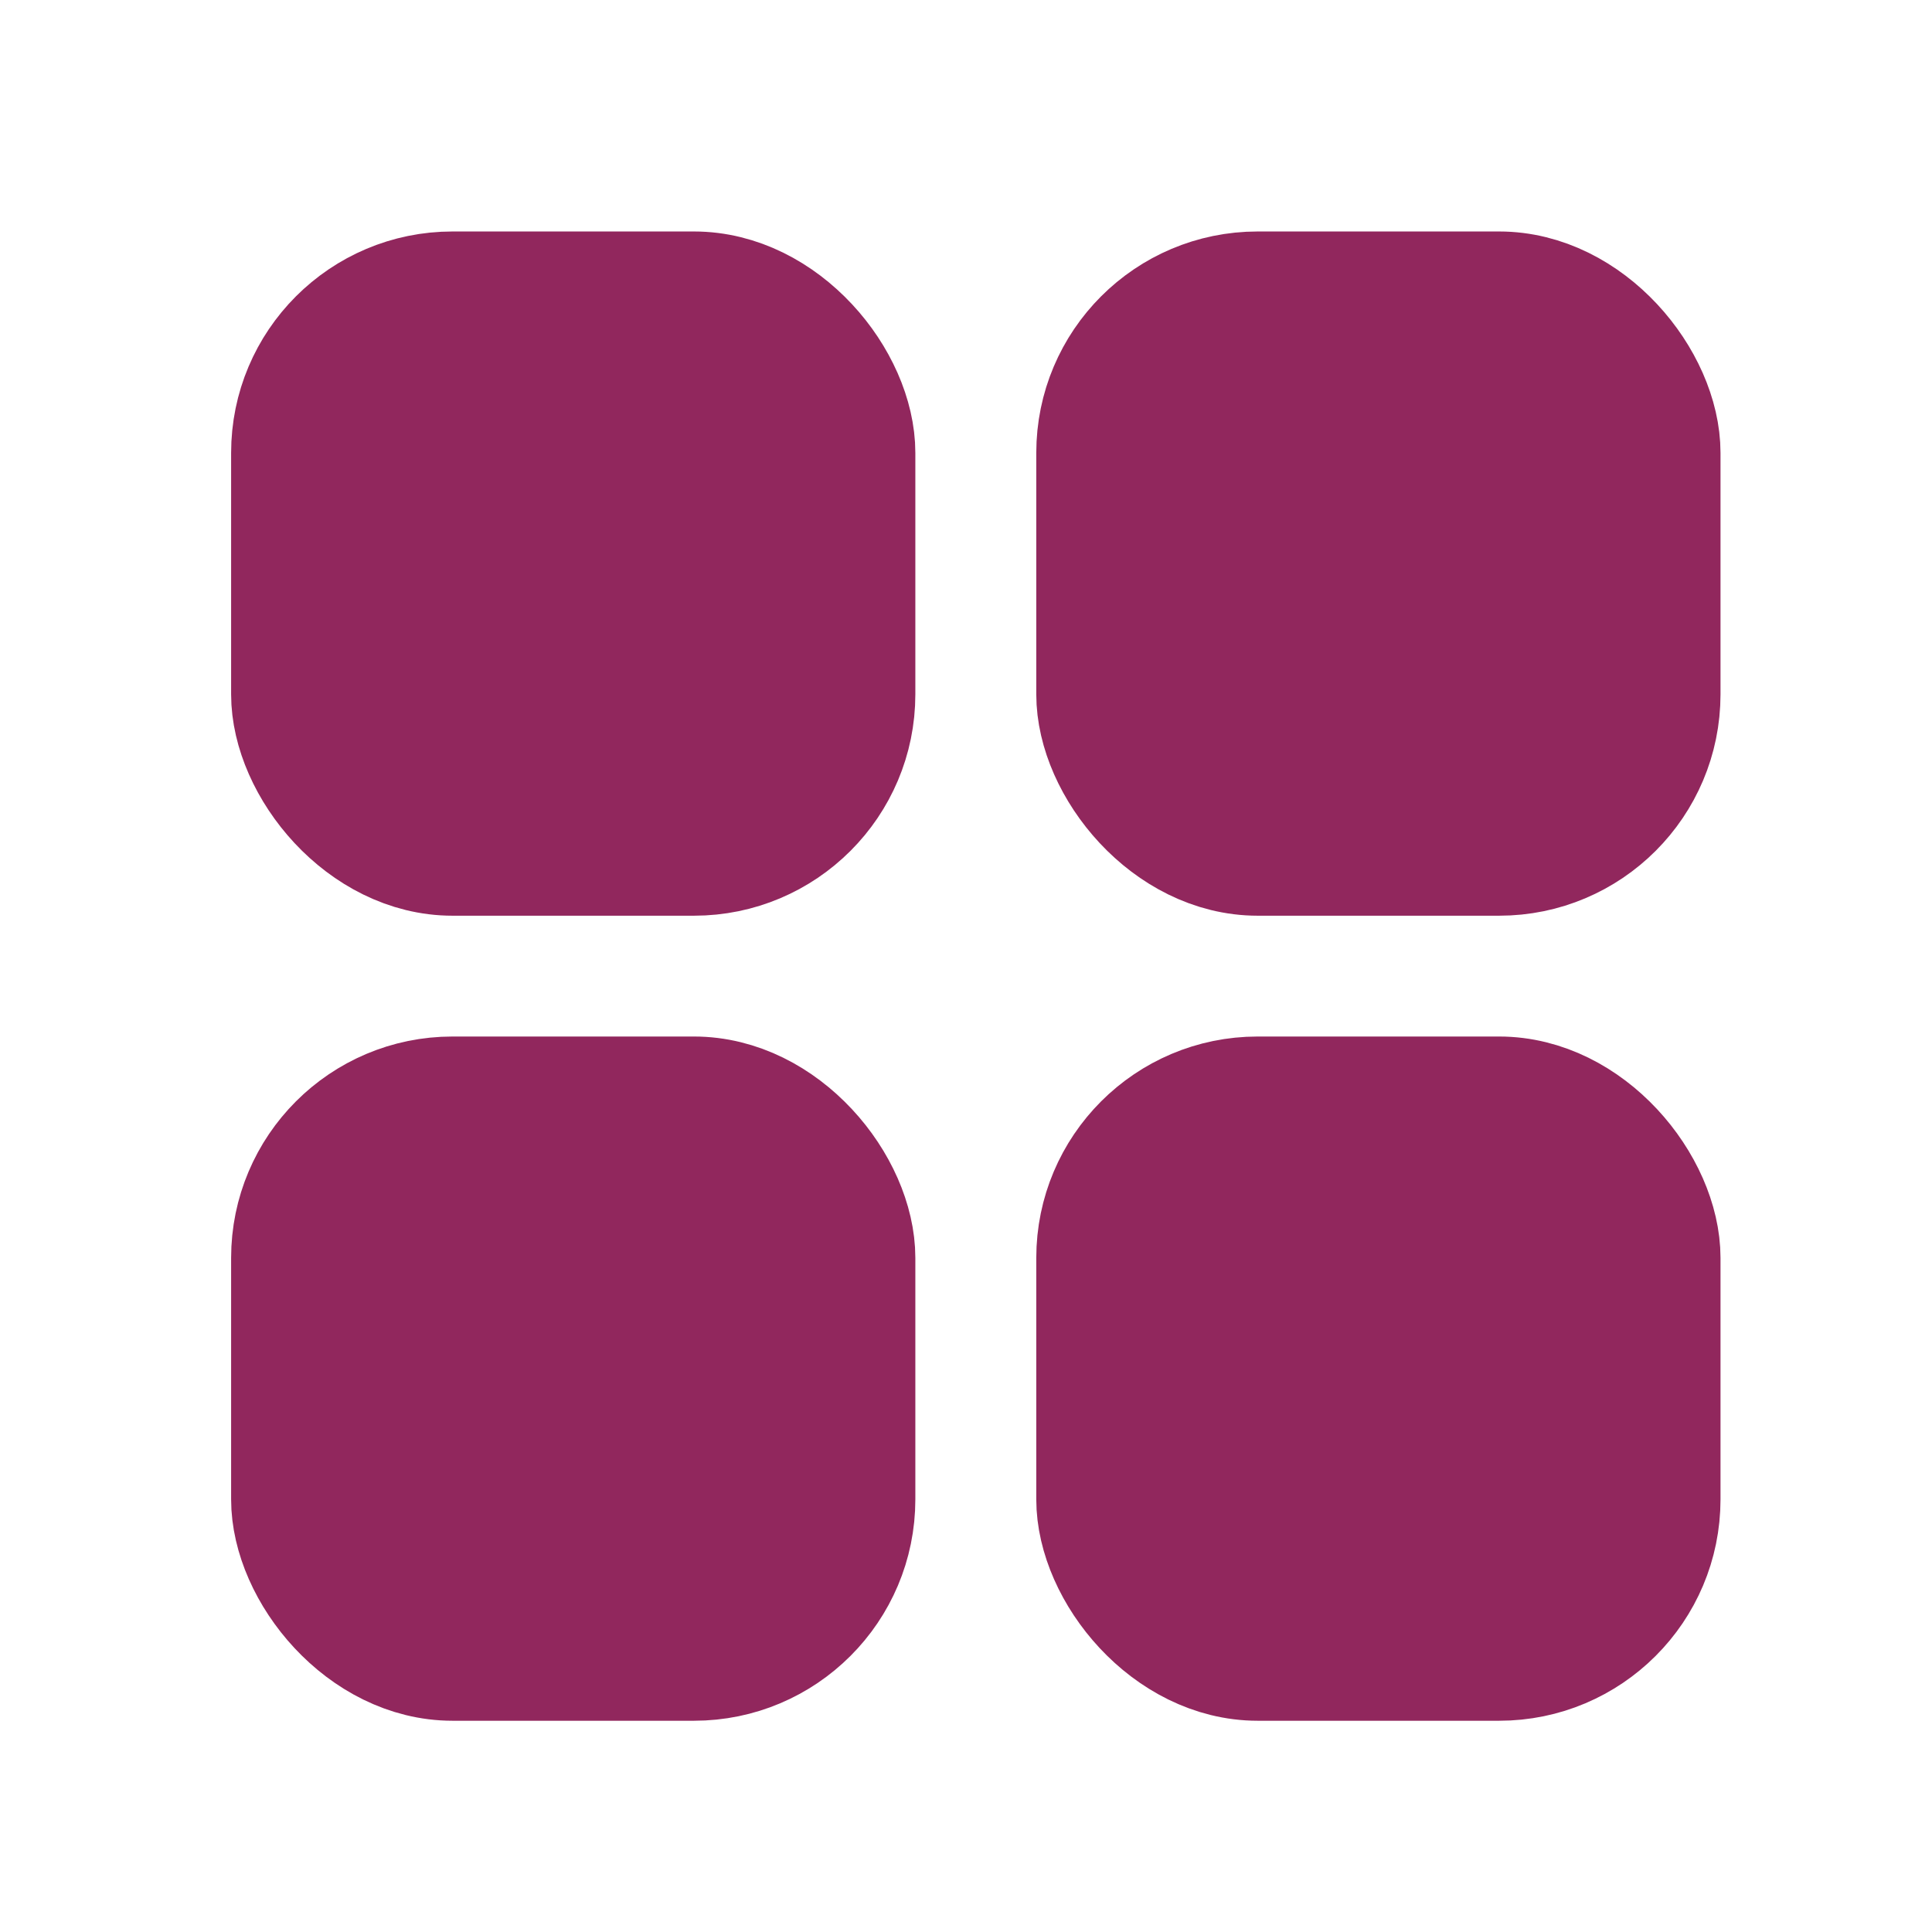 <svg width="32" height="32" viewBox="0 0 32 32" fill="none" xmlns="http://www.w3.org/2000/svg">
<rect x="4.828" y="4.834" width="9.333" height="9.333" rx="2.667" fill="#91275D" stroke="#91275D" stroke-width="2"/>
<rect x="4.828" y="18.168" width="9.333" height="9.333" rx="2.667" fill="#91275D" stroke="#91275D" stroke-width="2"/>
<rect x="18.164" y="4.834" width="9.333" height="9.333" rx="2.667" fill="#91275D" stroke="#91275D" stroke-width="2"/>
<rect x="18.164" y="18.168" width="9.333" height="9.333" rx="2.667" fill="#91275D" stroke="#91275D" stroke-width="2"/>
</svg>
